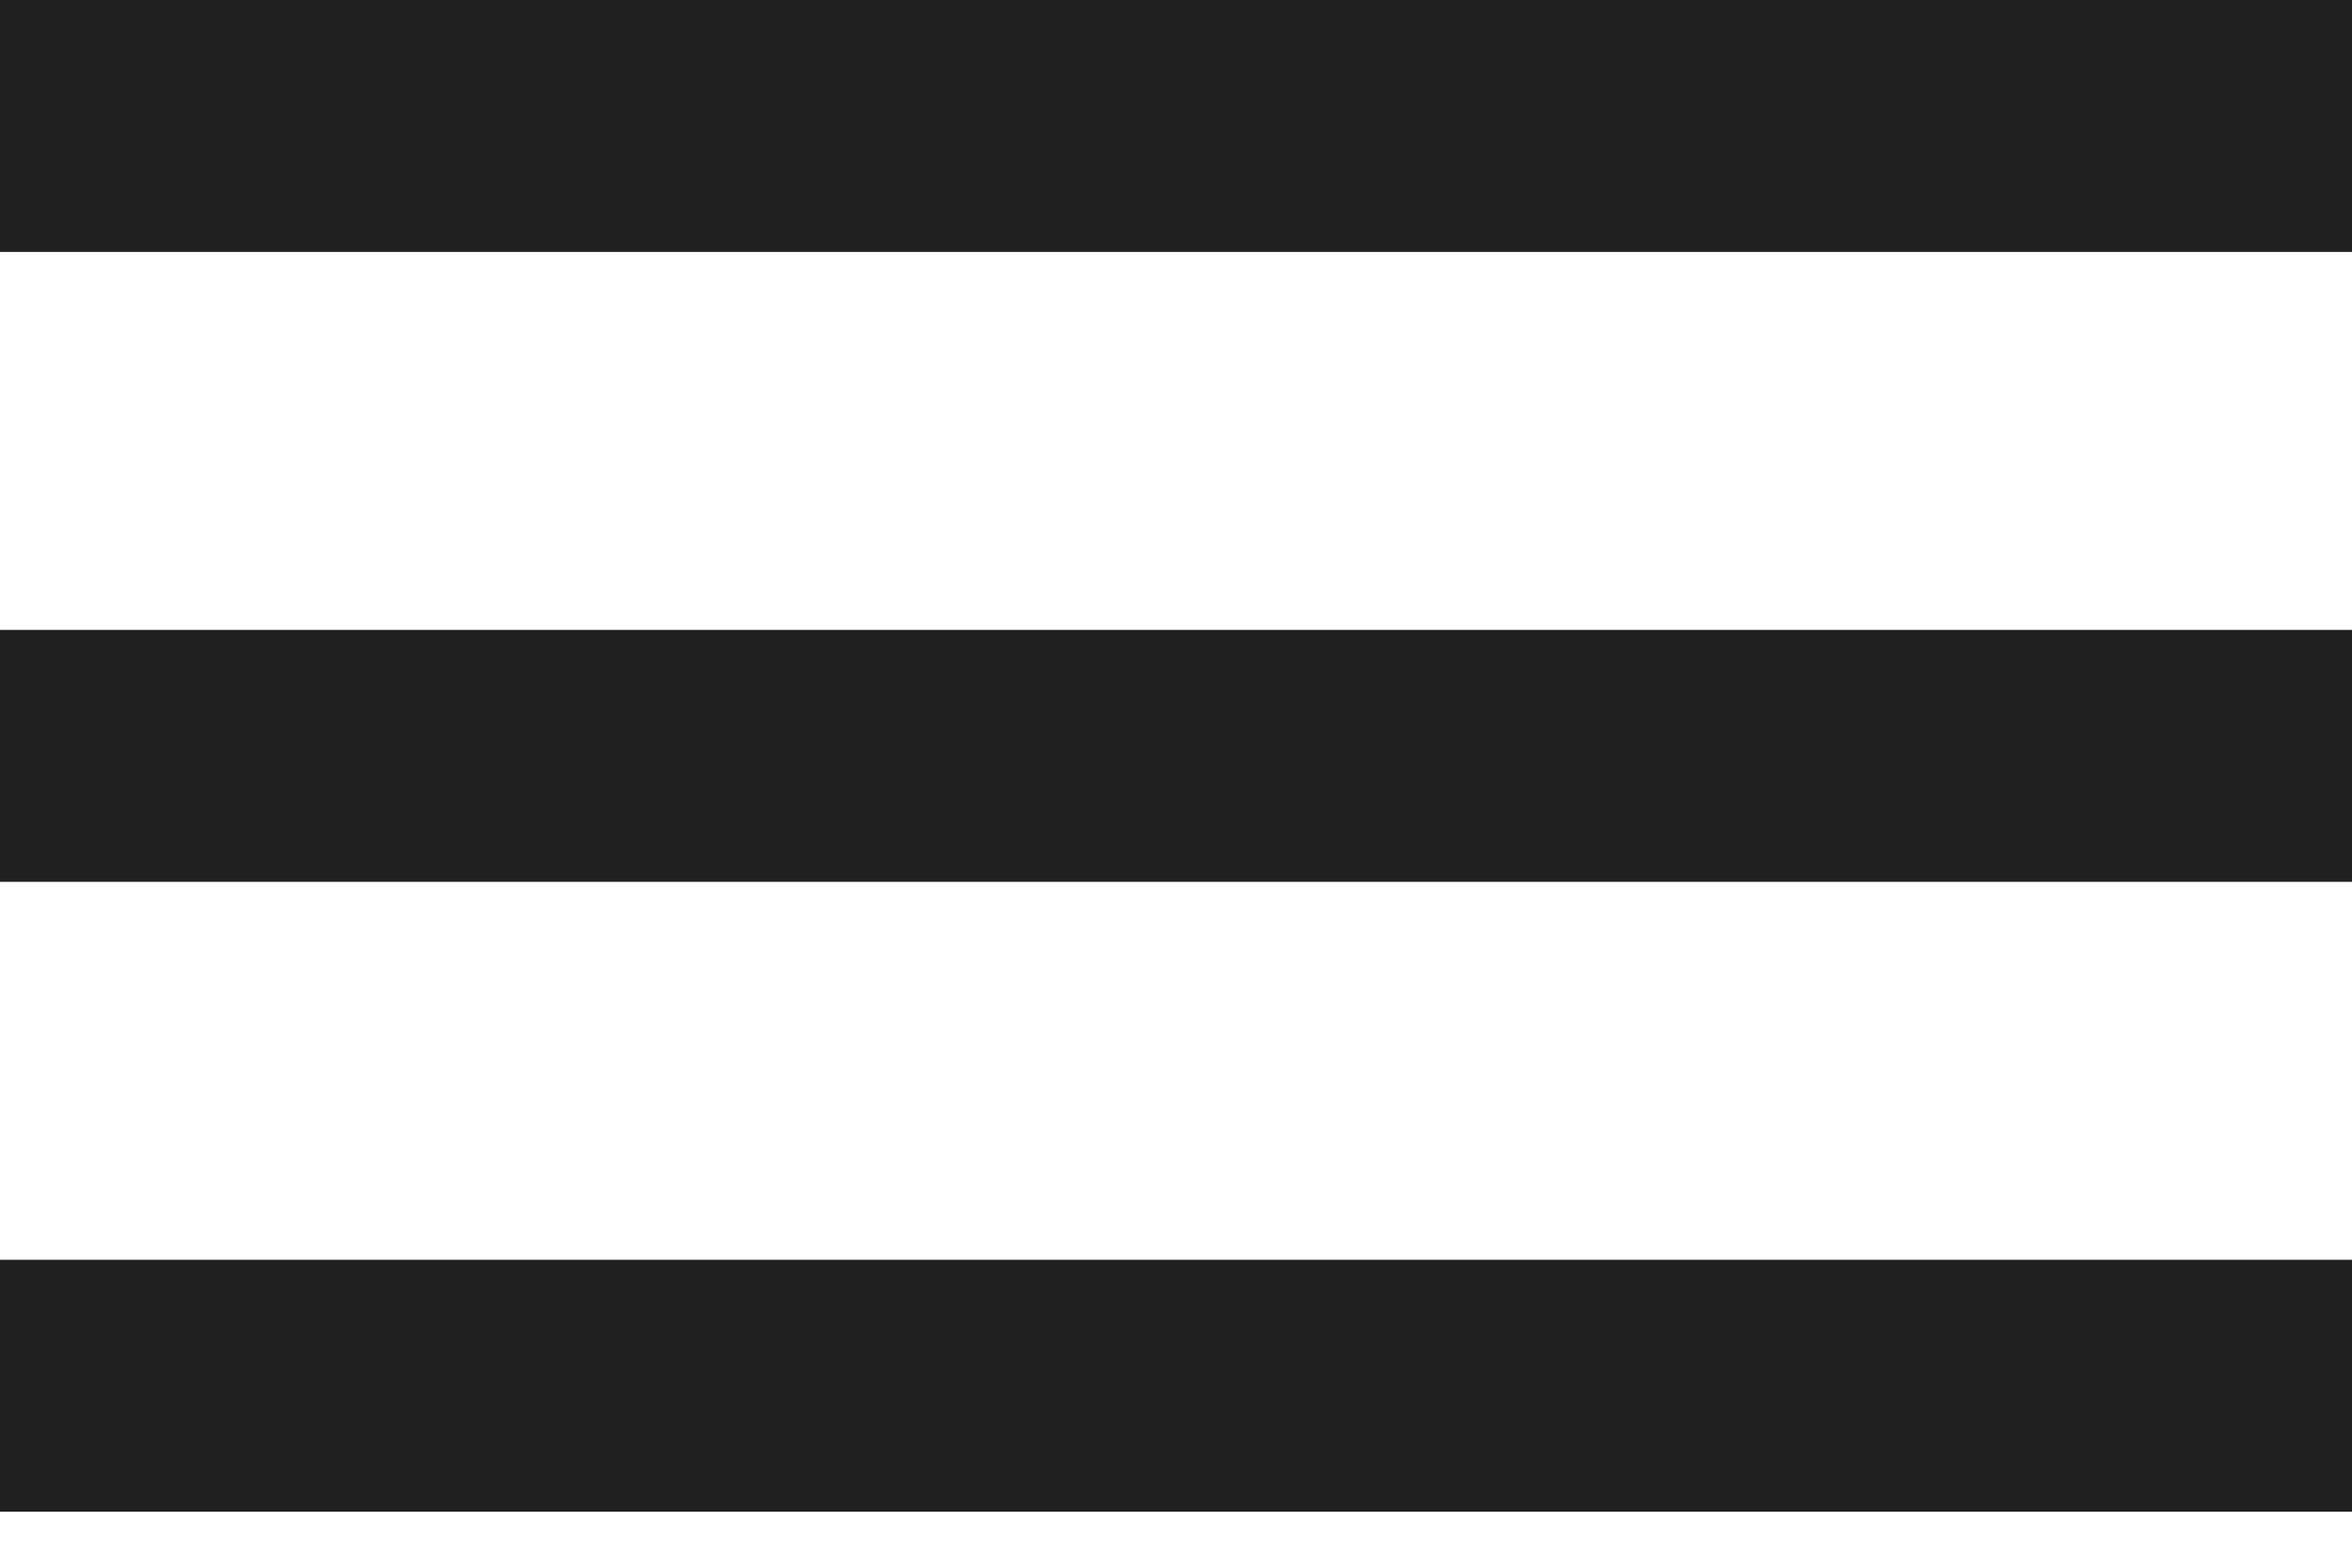 <?xml version="1.0" encoding="utf-8"?>
<svg xmlns="http://www.w3.org/2000/svg" fill="none" height="100%" overflow="visible" preserveAspectRatio="none" style="display: block;" viewBox="0 0 15 10" width="100%">
<path d="M0 9.643V8.036H15V9.643H0ZM0 5.625V4.018H15V5.625H0ZM0 1.607V0H15V1.607H0Z" fill="#202020" id="Vector"/>
</svg>